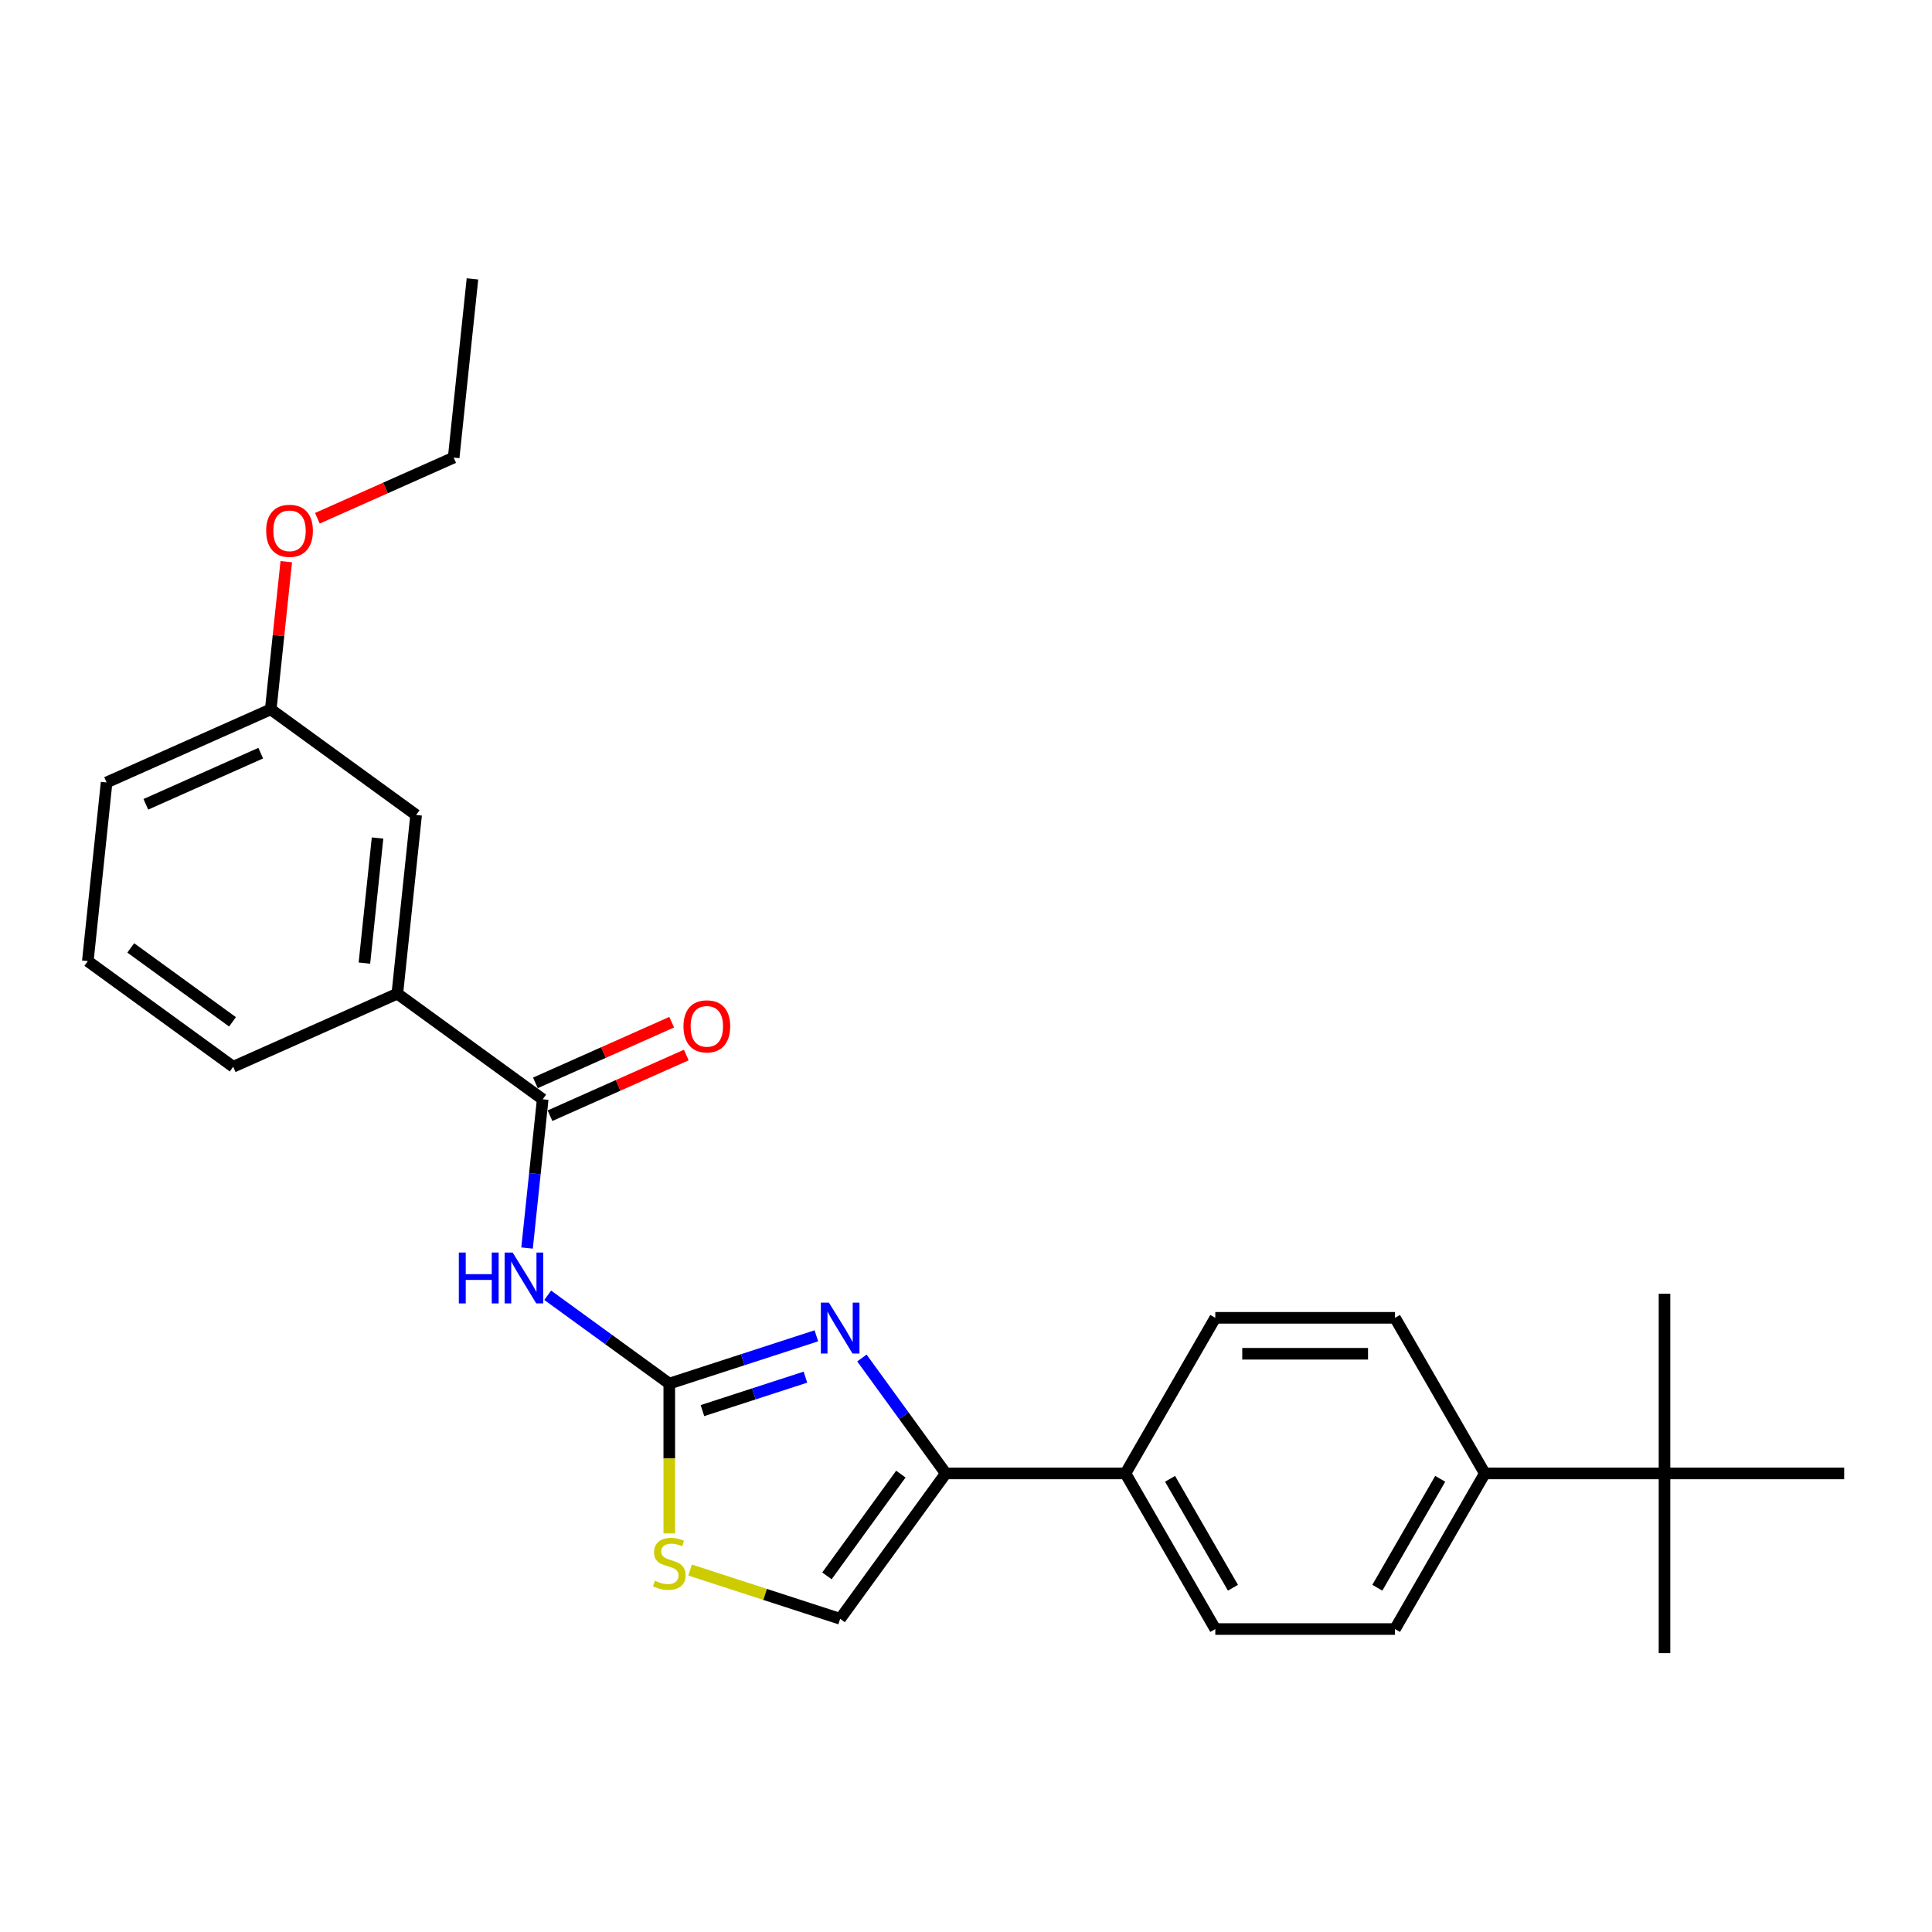 <?xml version='1.0' encoding='iso-8859-1'?>
<svg version='1.1' baseProfile='full'
              xmlns='http://www.w3.org/2000/svg'
                      xmlns:rdkit='http://www.rdkit.org/xml'
                      xmlns:xlink='http://www.w3.org/1999/xlink'
                  xml:space='preserve'
width='1000px' height='1000px' viewBox='0 0 1000 1000'>
<!-- END OF HEADER -->
<rect style='opacity:1.0;fill:#FFFFFF;stroke:none' width='1000' height='1000' x='0' y='0'> </rect>
<path class='bond-0' d='M 346.417,716.146 L 384.485,703.777' style='fill:none;fill-rule:evenodd;stroke:#000000;stroke-width:6px;stroke-linecap:butt;stroke-linejoin:miter;stroke-opacity:1' />
<path class='bond-0' d='M 384.485,703.777 L 422.554,691.408' style='fill:none;fill-rule:evenodd;stroke:#0000FF;stroke-width:6px;stroke-linecap:butt;stroke-linejoin:miter;stroke-opacity:1' />
<path class='bond-0' d='M 363.585,730.126 L 390.233,721.467' style='fill:none;fill-rule:evenodd;stroke:#000000;stroke-width:6px;stroke-linecap:butt;stroke-linejoin:miter;stroke-opacity:1' />
<path class='bond-0' d='M 390.233,721.467 L 416.881,712.809' style='fill:none;fill-rule:evenodd;stroke:#0000FF;stroke-width:6px;stroke-linecap:butt;stroke-linejoin:miter;stroke-opacity:1' />
<path class='bond-1' d='M 346.417,716.146 L 314.953,693.287' style='fill:none;fill-rule:evenodd;stroke:#000000;stroke-width:6px;stroke-linecap:butt;stroke-linejoin:miter;stroke-opacity:1' />
<path class='bond-1' d='M 314.953,693.287 L 283.49,670.427' style='fill:none;fill-rule:evenodd;stroke:#0000FF;stroke-width:6px;stroke-linecap:butt;stroke-linejoin:miter;stroke-opacity:1' />
<path class='bond-4' d='M 346.417,716.146 L 346.417,754.919' style='fill:none;fill-rule:evenodd;stroke:#000000;stroke-width:6px;stroke-linecap:butt;stroke-linejoin:miter;stroke-opacity:1' />
<path class='bond-4' d='M 346.417,754.919 L 346.417,793.692' style='fill:none;fill-rule:evenodd;stroke:#CCCC00;stroke-width:6px;stroke-linecap:butt;stroke-linejoin:miter;stroke-opacity:1' />
<path class='bond-2' d='M 446.125,702.901 L 467.829,732.774' style='fill:none;fill-rule:evenodd;stroke:#0000FF;stroke-width:6px;stroke-linecap:butt;stroke-linejoin:miter;stroke-opacity:1' />
<path class='bond-2' d='M 467.829,732.774 L 489.533,762.647' style='fill:none;fill-rule:evenodd;stroke:#000000;stroke-width:6px;stroke-linecap:butt;stroke-linejoin:miter;stroke-opacity:1' />
<path class='bond-3' d='M 272.805,645.986 L 276.851,607.487' style='fill:none;fill-rule:evenodd;stroke:#0000FF;stroke-width:6px;stroke-linecap:butt;stroke-linejoin:miter;stroke-opacity:1' />
<path class='bond-3' d='M 276.851,607.487 L 280.898,568.988' style='fill:none;fill-rule:evenodd;stroke:#000000;stroke-width:6px;stroke-linecap:butt;stroke-linejoin:miter;stroke-opacity:1' />
<path class='bond-7' d='M 489.533,762.647 L 582.536,762.647' style='fill:none;fill-rule:evenodd;stroke:#000000;stroke-width:6px;stroke-linecap:butt;stroke-linejoin:miter;stroke-opacity:1' />
<path class='bond-26' d='M 489.533,762.647 L 434.868,837.888' style='fill:none;fill-rule:evenodd;stroke:#000000;stroke-width:6px;stroke-linecap:butt;stroke-linejoin:miter;stroke-opacity:1' />
<path class='bond-26' d='M 466.285,763 L 428.019,815.669' style='fill:none;fill-rule:evenodd;stroke:#000000;stroke-width:6px;stroke-linecap:butt;stroke-linejoin:miter;stroke-opacity:1' />
<path class='bond-6' d='M 280.898,568.988 L 205.657,514.322' style='fill:none;fill-rule:evenodd;stroke:#000000;stroke-width:6px;stroke-linecap:butt;stroke-linejoin:miter;stroke-opacity:1' />
<path class='bond-10' d='M 284.68,577.484 L 319.954,561.779' style='fill:none;fill-rule:evenodd;stroke:#000000;stroke-width:6px;stroke-linecap:butt;stroke-linejoin:miter;stroke-opacity:1' />
<path class='bond-10' d='M 319.954,561.779 L 355.227,546.074' style='fill:none;fill-rule:evenodd;stroke:#FF0000;stroke-width:6px;stroke-linecap:butt;stroke-linejoin:miter;stroke-opacity:1' />
<path class='bond-10' d='M 277.115,560.491 L 312.388,544.787' style='fill:none;fill-rule:evenodd;stroke:#000000;stroke-width:6px;stroke-linecap:butt;stroke-linejoin:miter;stroke-opacity:1' />
<path class='bond-10' d='M 312.388,544.787 L 347.662,529.082' style='fill:none;fill-rule:evenodd;stroke:#FF0000;stroke-width:6px;stroke-linecap:butt;stroke-linejoin:miter;stroke-opacity:1' />
<path class='bond-5' d='M 357.187,812.648 L 396.027,825.268' style='fill:none;fill-rule:evenodd;stroke:#CCCC00;stroke-width:6px;stroke-linecap:butt;stroke-linejoin:miter;stroke-opacity:1' />
<path class='bond-5' d='M 396.027,825.268 L 434.868,837.888' style='fill:none;fill-rule:evenodd;stroke:#000000;stroke-width:6px;stroke-linecap:butt;stroke-linejoin:miter;stroke-opacity:1' />
<path class='bond-11' d='M 205.657,514.322 L 215.379,421.829' style='fill:none;fill-rule:evenodd;stroke:#000000;stroke-width:6px;stroke-linecap:butt;stroke-linejoin:miter;stroke-opacity:1' />
<path class='bond-11' d='M 188.617,498.504 L 195.422,433.759' style='fill:none;fill-rule:evenodd;stroke:#000000;stroke-width:6px;stroke-linecap:butt;stroke-linejoin:miter;stroke-opacity:1' />
<path class='bond-18' d='M 205.657,514.322 L 120.695,552.15' style='fill:none;fill-rule:evenodd;stroke:#000000;stroke-width:6px;stroke-linecap:butt;stroke-linejoin:miter;stroke-opacity:1' />
<path class='bond-12' d='M 582.536,762.647 L 629.037,843.19' style='fill:none;fill-rule:evenodd;stroke:#000000;stroke-width:6px;stroke-linecap:butt;stroke-linejoin:miter;stroke-opacity:1' />
<path class='bond-12' d='M 605.619,765.429 L 638.17,821.808' style='fill:none;fill-rule:evenodd;stroke:#000000;stroke-width:6px;stroke-linecap:butt;stroke-linejoin:miter;stroke-opacity:1' />
<path class='bond-13' d='M 582.536,762.647 L 629.037,682.105' style='fill:none;fill-rule:evenodd;stroke:#000000;stroke-width:6px;stroke-linecap:butt;stroke-linejoin:miter;stroke-opacity:1' />
<path class='bond-8' d='M 861.543,762.647 L 768.54,762.647' style='fill:none;fill-rule:evenodd;stroke:#000000;stroke-width:6px;stroke-linecap:butt;stroke-linejoin:miter;stroke-opacity:1' />
<path class='bond-20' d='M 861.543,762.647 L 861.543,855.65' style='fill:none;fill-rule:evenodd;stroke:#000000;stroke-width:6px;stroke-linecap:butt;stroke-linejoin:miter;stroke-opacity:1' />
<path class='bond-21' d='M 861.543,762.647 L 861.543,669.645' style='fill:none;fill-rule:evenodd;stroke:#000000;stroke-width:6px;stroke-linecap:butt;stroke-linejoin:miter;stroke-opacity:1' />
<path class='bond-22' d='M 861.543,762.647 L 954.545,762.647' style='fill:none;fill-rule:evenodd;stroke:#000000;stroke-width:6px;stroke-linecap:butt;stroke-linejoin:miter;stroke-opacity:1' />
<path class='bond-9' d='M 768.54,762.647 L 722.039,843.19' style='fill:none;fill-rule:evenodd;stroke:#000000;stroke-width:6px;stroke-linecap:butt;stroke-linejoin:miter;stroke-opacity:1' />
<path class='bond-9' d='M 745.457,765.429 L 712.906,821.808' style='fill:none;fill-rule:evenodd;stroke:#000000;stroke-width:6px;stroke-linecap:butt;stroke-linejoin:miter;stroke-opacity:1' />
<path class='bond-27' d='M 768.54,762.647 L 722.039,682.105' style='fill:none;fill-rule:evenodd;stroke:#000000;stroke-width:6px;stroke-linecap:butt;stroke-linejoin:miter;stroke-opacity:1' />
<path class='bond-16' d='M 215.379,421.829 L 140.138,367.164' style='fill:none;fill-rule:evenodd;stroke:#000000;stroke-width:6px;stroke-linecap:butt;stroke-linejoin:miter;stroke-opacity:1' />
<path class='bond-14' d='M 629.037,843.19 L 722.039,843.19' style='fill:none;fill-rule:evenodd;stroke:#000000;stroke-width:6px;stroke-linecap:butt;stroke-linejoin:miter;stroke-opacity:1' />
<path class='bond-15' d='M 629.037,682.105 L 722.039,682.105' style='fill:none;fill-rule:evenodd;stroke:#000000;stroke-width:6px;stroke-linecap:butt;stroke-linejoin:miter;stroke-opacity:1' />
<path class='bond-15' d='M 642.987,700.705 L 708.089,700.705' style='fill:none;fill-rule:evenodd;stroke:#000000;stroke-width:6px;stroke-linecap:butt;stroke-linejoin:miter;stroke-opacity:1' />
<path class='bond-17' d='M 140.138,367.164 L 144.155,328.943' style='fill:none;fill-rule:evenodd;stroke:#000000;stroke-width:6px;stroke-linecap:butt;stroke-linejoin:miter;stroke-opacity:1' />
<path class='bond-17' d='M 144.155,328.943 L 148.172,290.723' style='fill:none;fill-rule:evenodd;stroke:#FF0000;stroke-width:6px;stroke-linecap:butt;stroke-linejoin:miter;stroke-opacity:1' />
<path class='bond-28' d='M 140.138,367.164 L 55.176,404.991' style='fill:none;fill-rule:evenodd;stroke:#000000;stroke-width:6px;stroke-linecap:butt;stroke-linejoin:miter;stroke-opacity:1' />
<path class='bond-28' d='M 134.959,389.83 L 75.486,416.309' style='fill:none;fill-rule:evenodd;stroke:#000000;stroke-width:6px;stroke-linecap:butt;stroke-linejoin:miter;stroke-opacity:1' />
<path class='bond-24' d='M 164.275,268.253 L 199.548,252.548' style='fill:none;fill-rule:evenodd;stroke:#FF0000;stroke-width:6px;stroke-linecap:butt;stroke-linejoin:miter;stroke-opacity:1' />
<path class='bond-24' d='M 199.548,252.548 L 234.821,236.843' style='fill:none;fill-rule:evenodd;stroke:#000000;stroke-width:6px;stroke-linecap:butt;stroke-linejoin:miter;stroke-opacity:1' />
<path class='bond-19' d='M 120.695,552.15 L 45.455,497.484' style='fill:none;fill-rule:evenodd;stroke:#000000;stroke-width:6px;stroke-linecap:butt;stroke-linejoin:miter;stroke-opacity:1' />
<path class='bond-19' d='M 120.342,528.902 L 67.674,490.636' style='fill:none;fill-rule:evenodd;stroke:#000000;stroke-width:6px;stroke-linecap:butt;stroke-linejoin:miter;stroke-opacity:1' />
<path class='bond-23' d='M 45.455,497.484 L 55.176,404.991' style='fill:none;fill-rule:evenodd;stroke:#000000;stroke-width:6px;stroke-linecap:butt;stroke-linejoin:miter;stroke-opacity:1' />
<path class='bond-25' d='M 234.821,236.843 L 244.543,144.35' style='fill:none;fill-rule:evenodd;stroke:#000000;stroke-width:6px;stroke-linecap:butt;stroke-linejoin:miter;stroke-opacity:1' />
<path  class='atom-1' d='M 429.046 674.238
L 437.676 688.188
Q 438.532 689.564, 439.908 692.057
Q 441.285 694.549, 441.359 694.698
L 441.359 674.238
L 444.856 674.238
L 444.856 700.576
L 441.248 700.576
L 431.984 685.324
Q 430.906 683.538, 429.752 681.492
Q 428.636 679.446, 428.302 678.813
L 428.302 700.576
L 424.879 700.576
L 424.879 674.238
L 429.046 674.238
' fill='#0000FF'/>
<path  class='atom-2' d='M 237.491 648.312
L 241.062 648.312
L 241.062 659.509
L 254.529 659.509
L 254.529 648.312
L 258.1 648.312
L 258.1 674.65
L 254.529 674.65
L 254.529 662.485
L 241.062 662.485
L 241.062 674.65
L 237.491 674.65
L 237.491 648.312
' fill='#0000FF'/>
<path  class='atom-2' d='M 265.354 648.312
L 273.985 662.262
Q 274.841 663.638, 276.217 666.131
Q 277.593 668.623, 277.668 668.772
L 277.668 648.312
L 281.165 648.312
L 281.165 674.65
L 277.556 674.65
L 268.293 659.397
Q 267.214 657.612, 266.061 655.566
Q 264.945 653.52, 264.61 652.887
L 264.61 674.65
L 261.188 674.65
L 261.188 648.312
L 265.354 648.312
' fill='#0000FF'/>
<path  class='atom-5' d='M 338.977 818.188
Q 339.274 818.3, 340.502 818.821
Q 341.73 819.342, 343.069 819.677
Q 344.445 819.974, 345.784 819.974
Q 348.277 819.974, 349.728 818.784
Q 351.179 817.556, 351.179 815.436
Q 351.179 813.985, 350.435 813.092
Q 349.728 812.199, 348.612 811.716
Q 347.496 811.232, 345.636 810.674
Q 343.292 809.967, 341.878 809.297
Q 340.502 808.628, 339.498 807.214
Q 338.53 805.801, 338.53 803.42
Q 338.53 800.109, 340.762 798.063
Q 343.032 796.017, 347.496 796.017
Q 350.546 796.017, 354.006 797.468
L 353.15 800.332
Q 349.988 799.03, 347.607 799.03
Q 345.04 799.03, 343.627 800.109
Q 342.213 801.15, 342.25 802.973
Q 342.25 804.387, 342.957 805.243
Q 343.701 806.098, 344.743 806.582
Q 345.822 807.065, 347.607 807.623
Q 349.988 808.367, 351.402 809.111
Q 352.815 809.855, 353.82 811.381
Q 354.862 812.869, 354.862 815.436
Q 354.862 819.081, 352.406 821.053
Q 349.988 822.987, 345.933 822.987
Q 343.59 822.987, 341.804 822.467
Q 340.056 821.983, 337.972 821.127
L 338.977 818.188
' fill='#CCCC00'/>
<path  class='atom-11' d='M 353.769 531.235
Q 353.769 524.91, 356.894 521.376
Q 360.019 517.842, 365.86 517.842
Q 371.7 517.842, 374.825 521.376
Q 377.95 524.91, 377.95 531.235
Q 377.95 537.633, 374.788 541.279
Q 371.626 544.887, 365.86 544.887
Q 360.056 544.887, 356.894 541.279
Q 353.769 537.67, 353.769 531.235
M 365.86 541.911
Q 369.877 541.911, 372.035 539.233
Q 374.23 536.517, 374.23 531.235
Q 374.23 526.064, 372.035 523.46
Q 369.877 520.818, 365.86 520.818
Q 361.842 520.818, 359.647 523.422
Q 357.49 526.026, 357.49 531.235
Q 357.49 536.554, 359.647 539.233
Q 361.842 541.911, 365.86 541.911
' fill='#FF0000'/>
<path  class='atom-18' d='M 137.769 274.745
Q 137.769 268.421, 140.894 264.887
Q 144.019 261.353, 149.859 261.353
Q 155.7 261.353, 158.825 264.887
Q 161.95 268.421, 161.95 274.745
Q 161.95 281.144, 158.788 284.789
Q 155.626 288.398, 149.859 288.398
Q 144.056 288.398, 140.894 284.789
Q 137.769 281.181, 137.769 274.745
M 149.859 285.422
Q 153.877 285.422, 156.035 282.743
Q 158.23 280.028, 158.23 274.745
Q 158.23 269.574, 156.035 266.97
Q 153.877 264.329, 149.859 264.329
Q 145.842 264.329, 143.647 266.933
Q 141.489 269.537, 141.489 274.745
Q 141.489 280.065, 143.647 282.743
Q 145.842 285.422, 149.859 285.422
' fill='#FF0000'/>
</svg>
